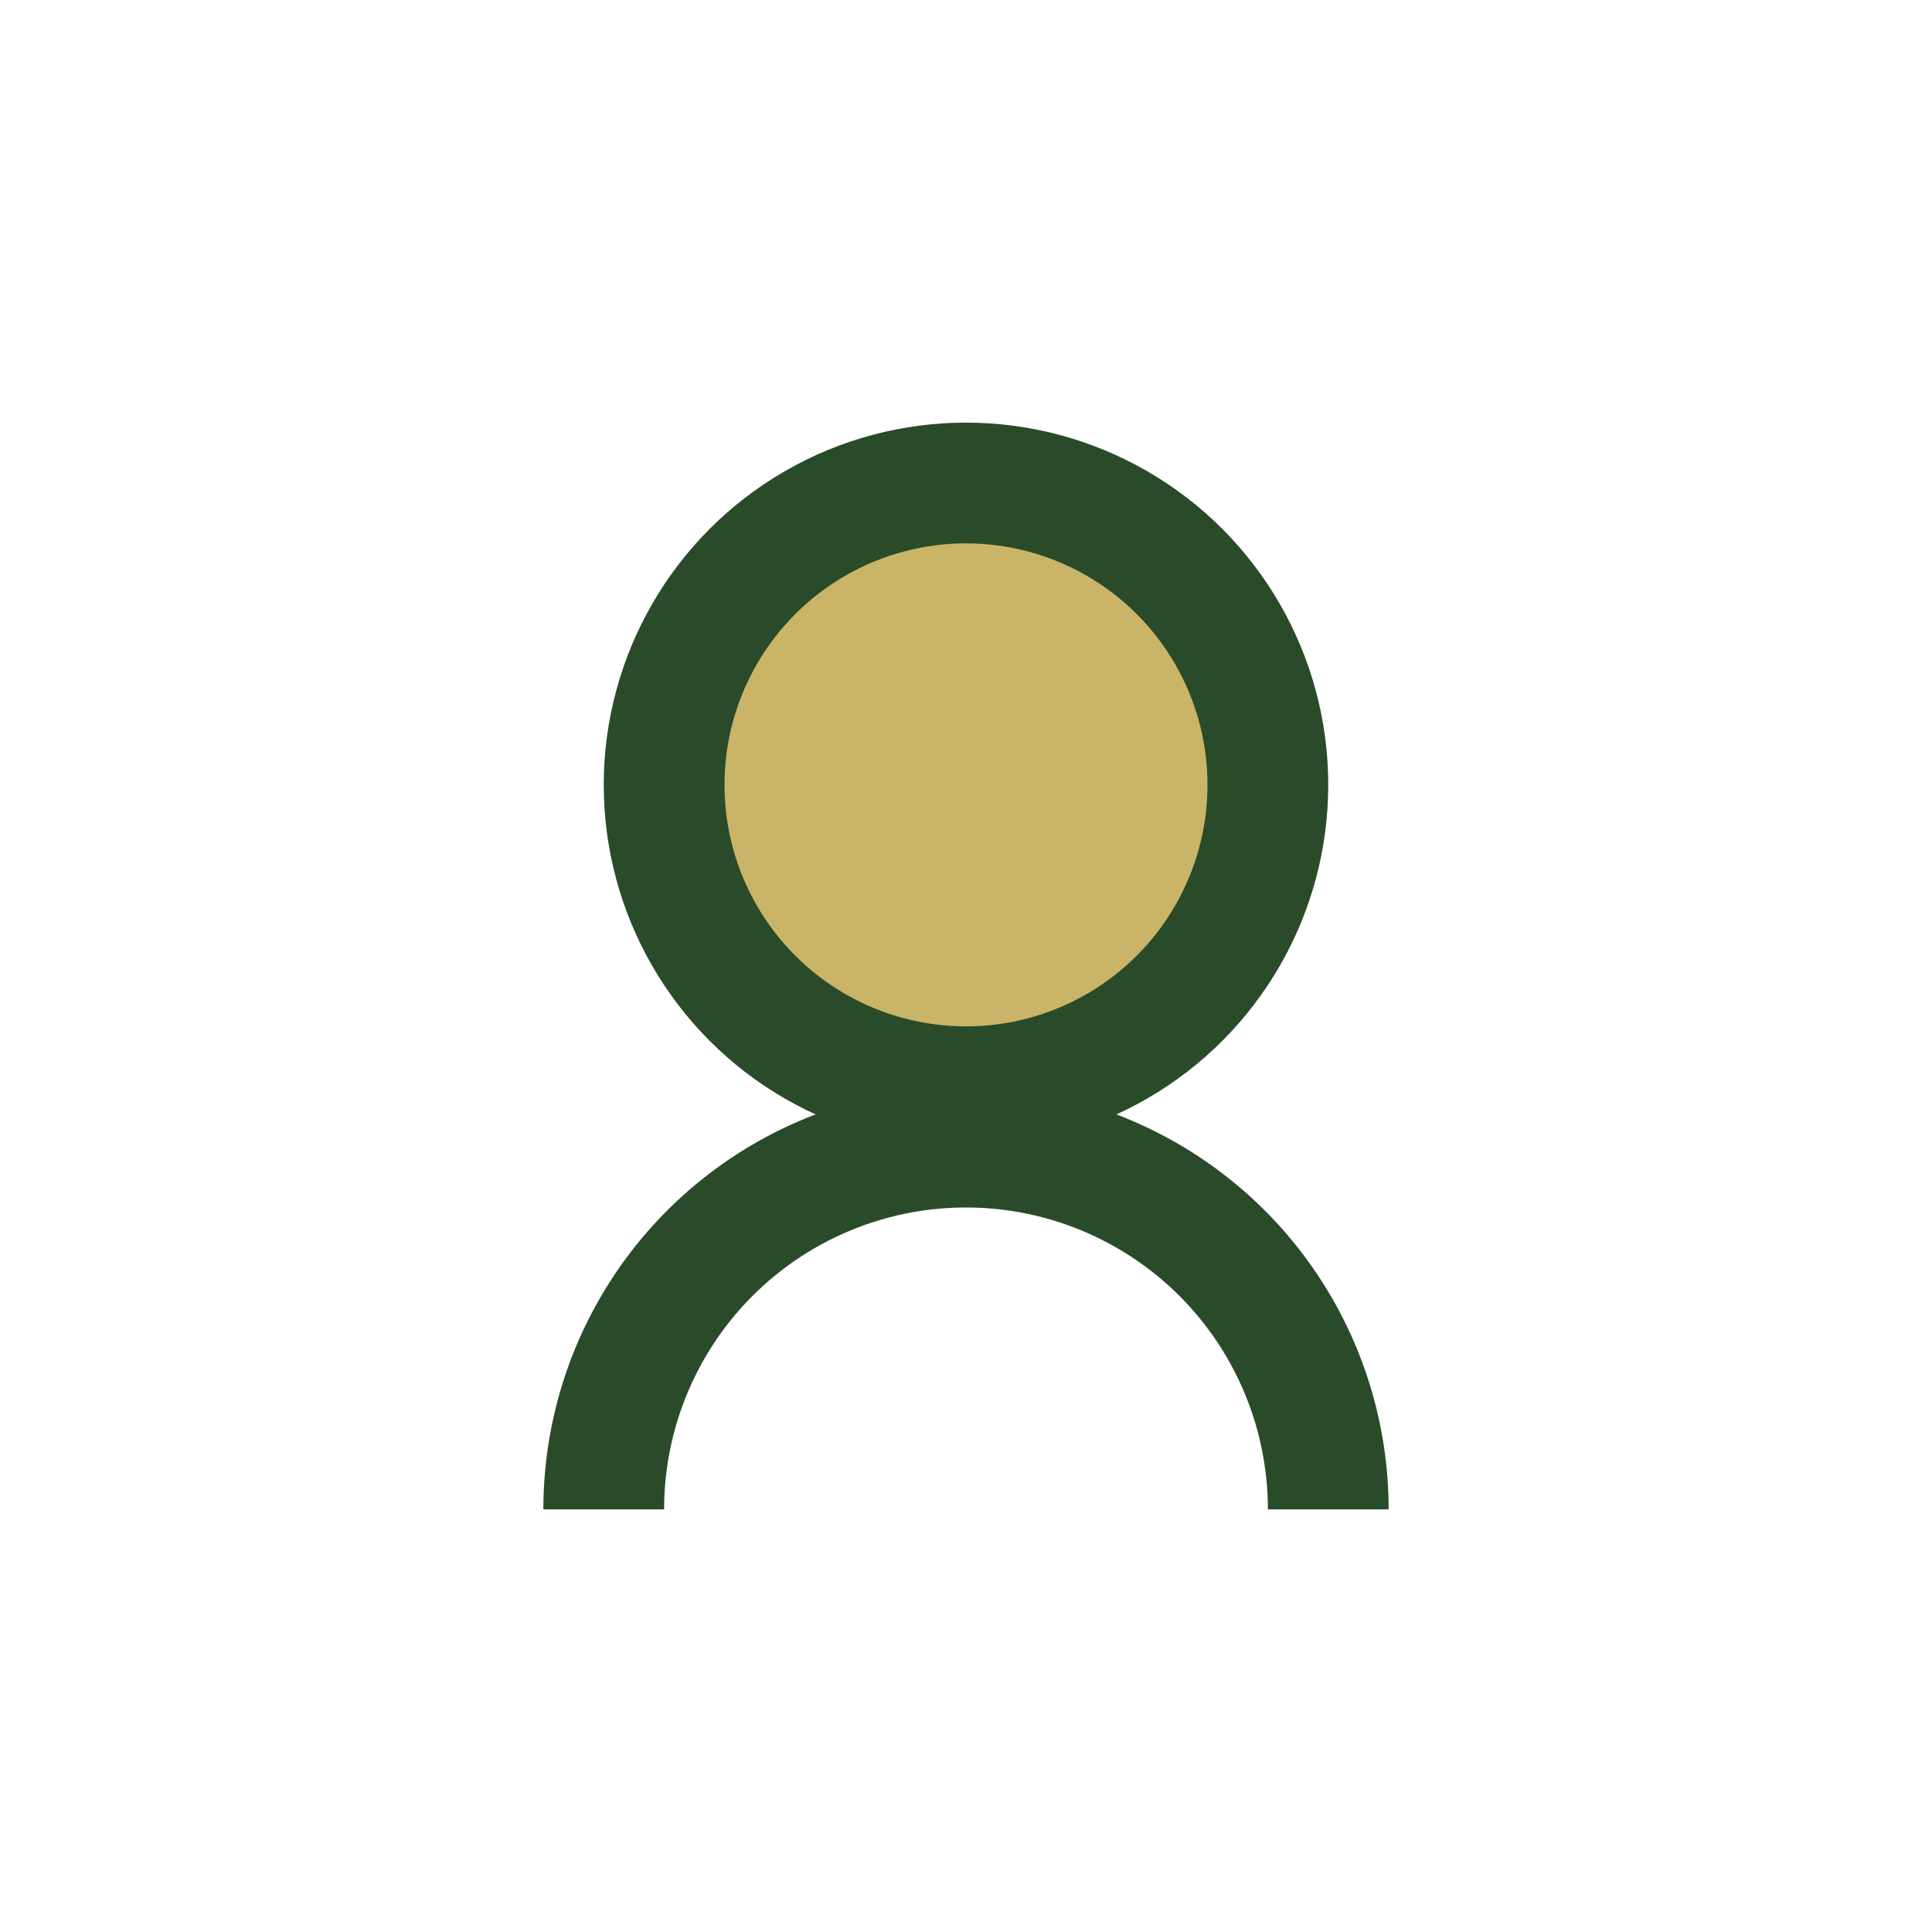 <?xml version="1.0" encoding="UTF-8"?>
<svg xmlns="http://www.w3.org/2000/svg" width="32" height="32" viewBox="0 0 32 32"><circle cx="16" cy="13" r="5" fill="#C9B468" stroke="#294B29" stroke-width="2"/><path d="M10 25a6 6 0 0 1 12 0" fill="none" stroke="#294B29" stroke-width="2"/></svg>